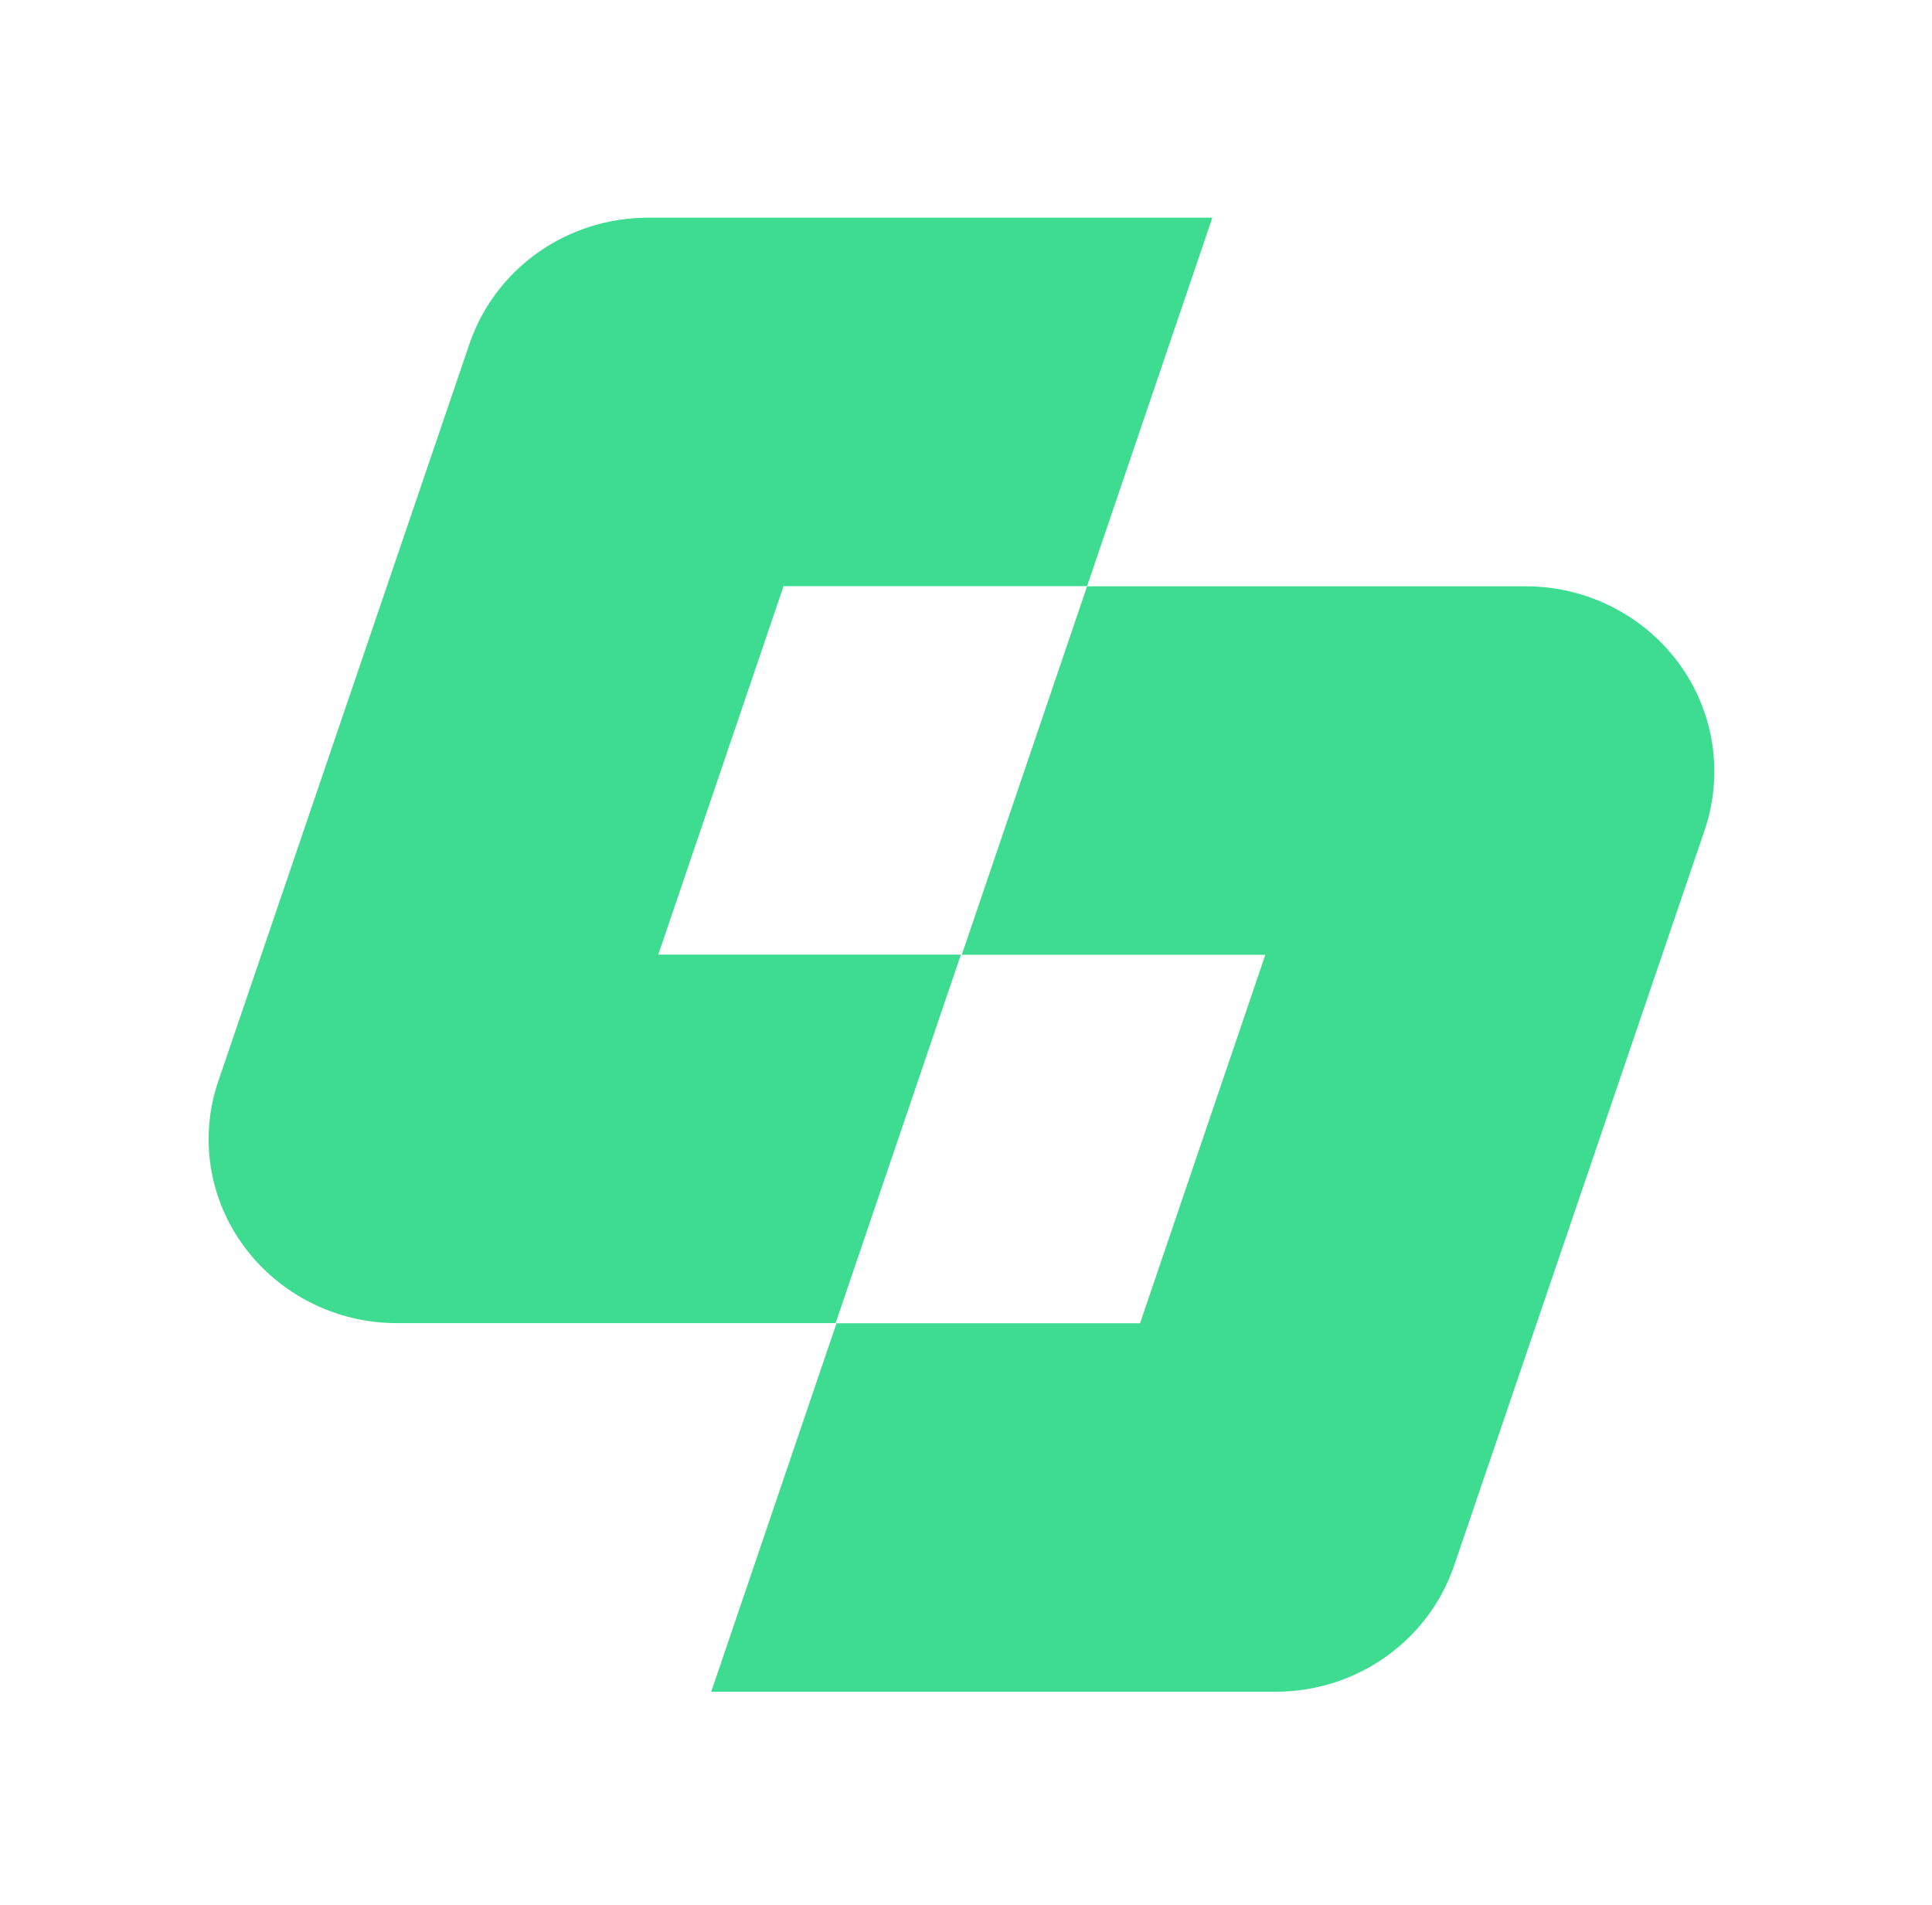 <svg width="71" height="70" viewBox="0 0 71 70" fill="none" xmlns="http://www.w3.org/2000/svg">
<g clip-path="url(#clip0_2212_7420)">
<path d="M30.725 35.082H24.191L28.795 21.541H39.949L44.553 8H23.819C20.84 8 18.199 9.862 17.252 12.638L8.027 39.719C7.316 41.784 7.671 44.053 8.975 45.813C10.278 47.573 12.36 48.623 14.577 48.623H30.708L35.312 35.082H30.725Z" fill="#3DDC91"/>
<path d="M61.682 24.357C60.379 22.596 58.297 21.547 56.08 21.547H39.949L35.345 35.088H46.5L41.896 48.629H30.741L26.137 62.169H46.872C49.851 62.169 52.491 60.308 53.439 57.532L62.664 30.45C63.341 28.385 62.986 26.117 61.682 24.357Z" fill="#3DDC91"/>
</g>
<defs>
<clipPath id="clip0_2212_7420">
<rect width="70" height="70" fill="white" transform="translate(0.333)"/>
</clipPath>
</defs>
</svg>
